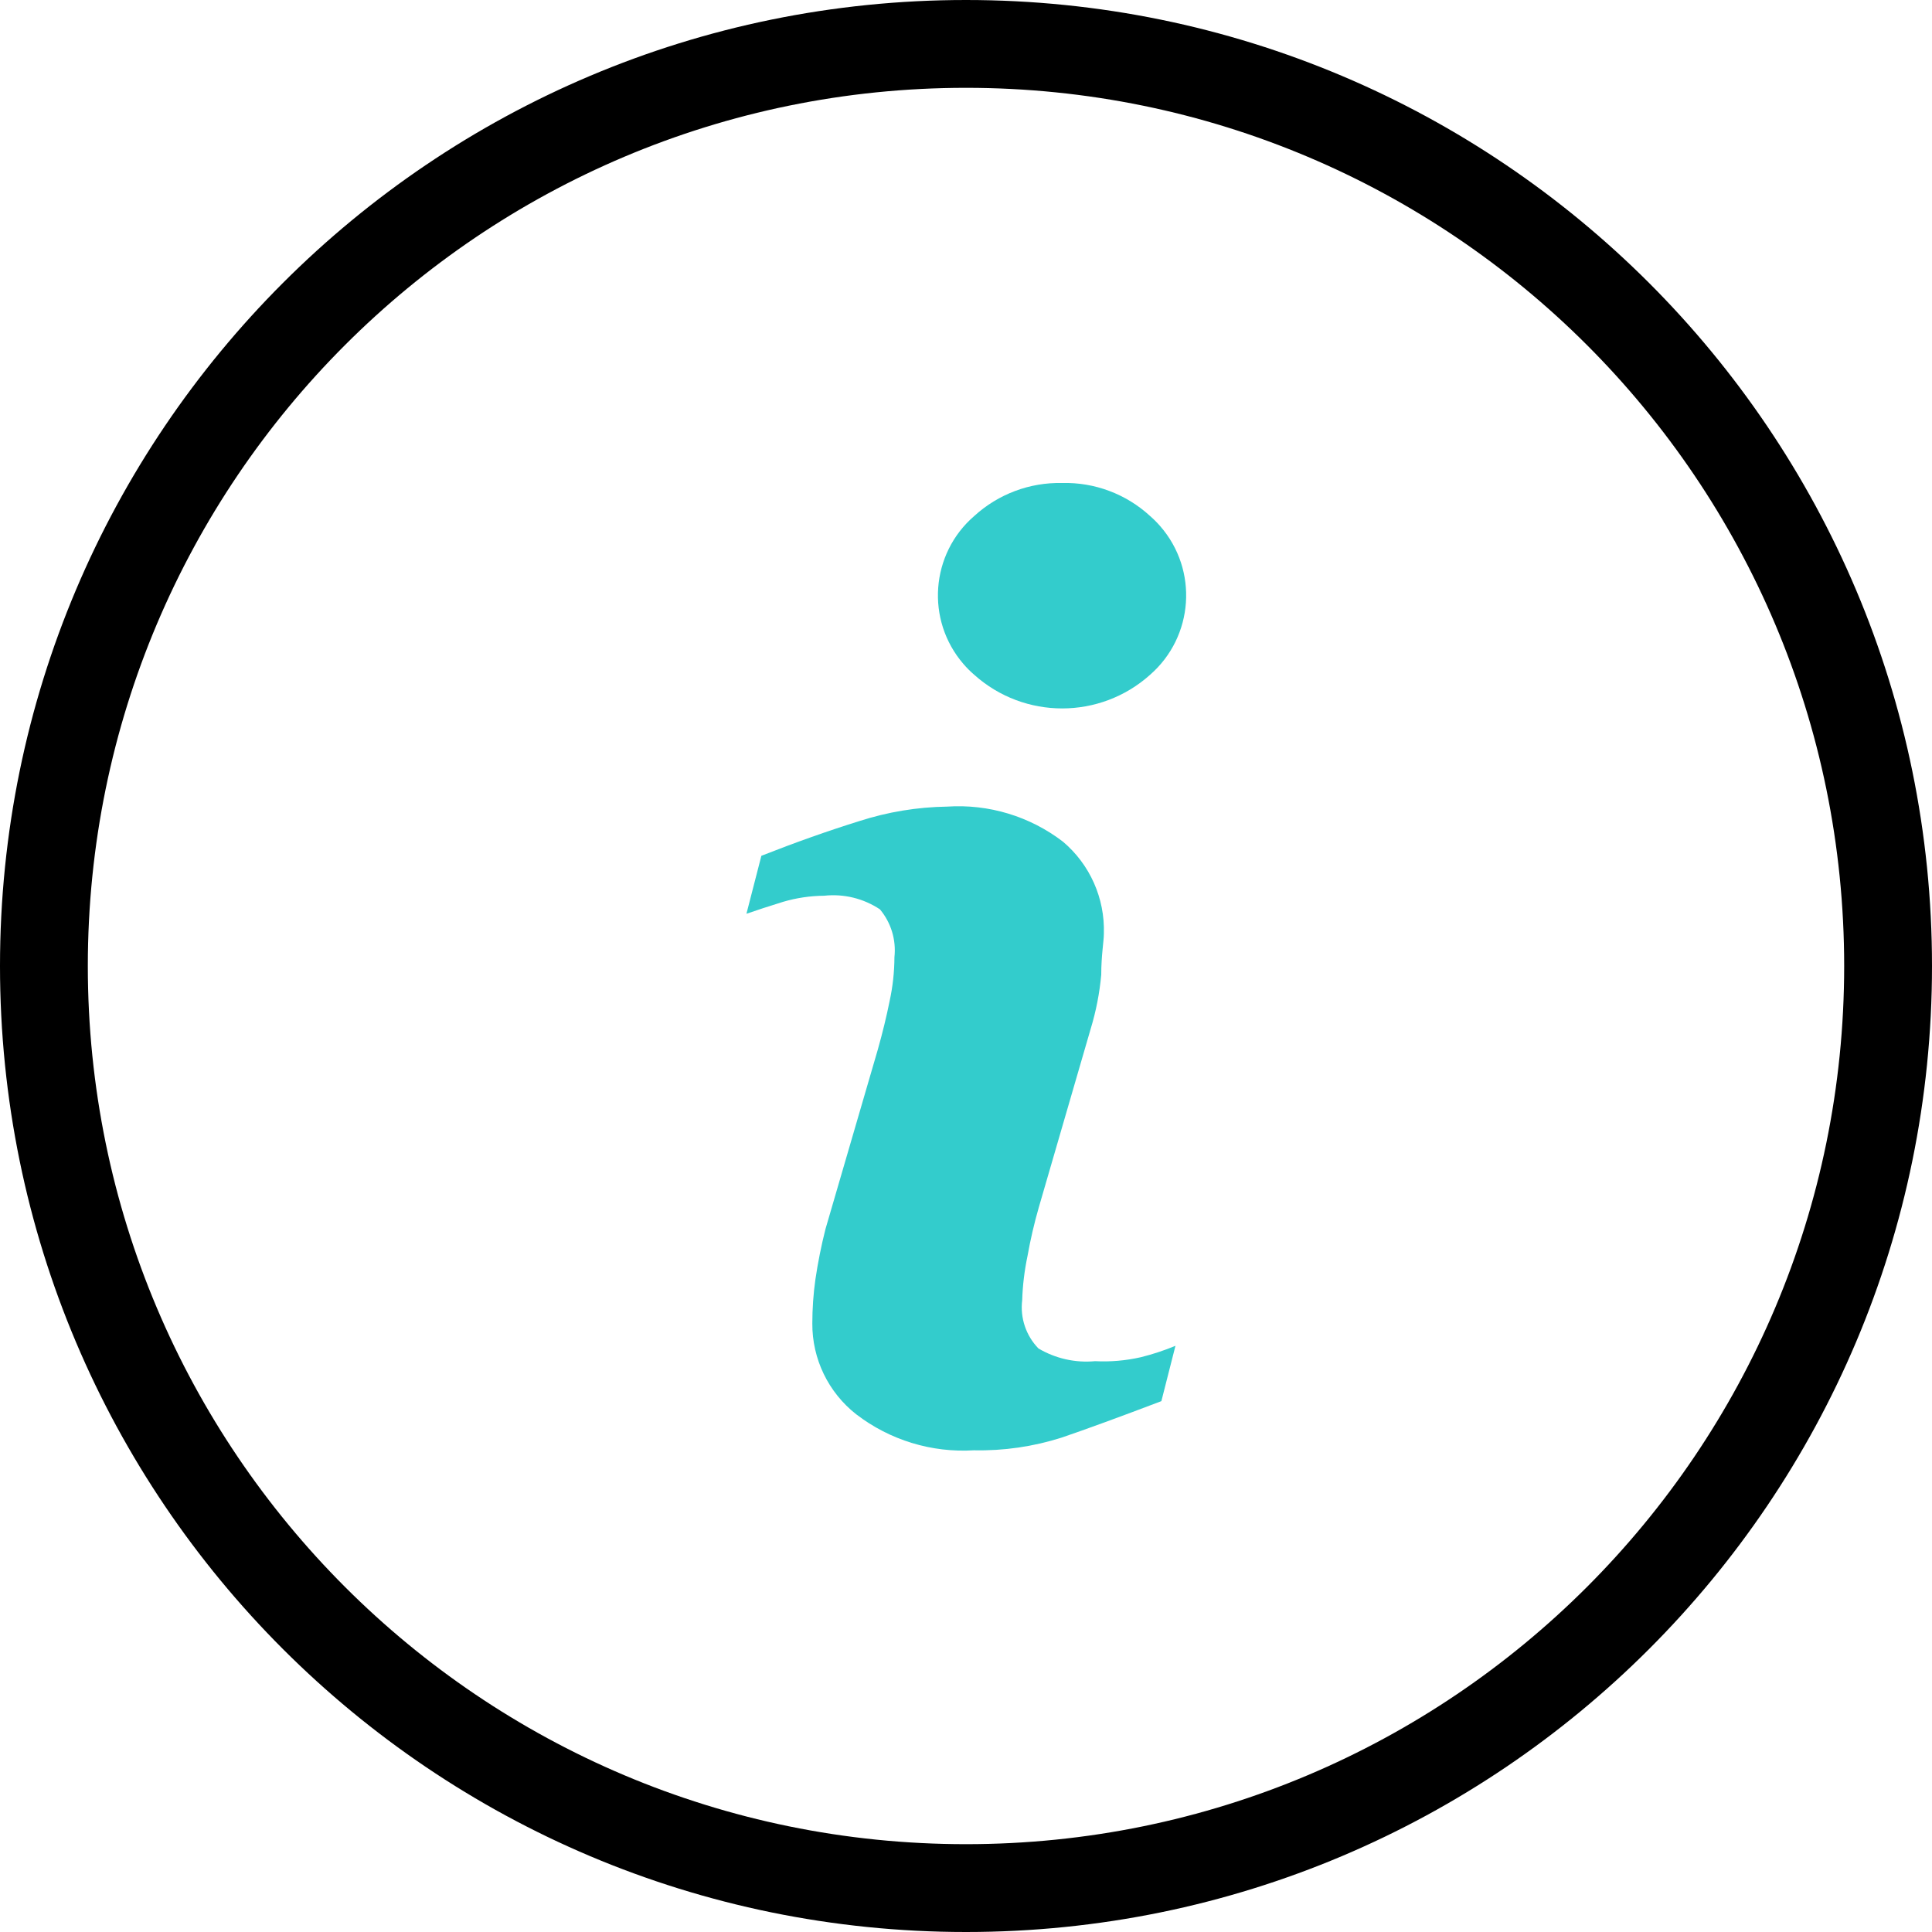 <svg width="70" height="70" viewBox="0 0 70 70" fill="none" xmlns="http://www.w3.org/2000/svg">
<g clip-path="url(#clip0_45_167)">
<path d="M39.677 49.318C38.962 49.385 38.243 49.223 37.625 48.857C37.173 48.393 36.957 47.749 37.036 47.107C37.053 46.572 37.117 46.039 37.227 45.516C37.334 44.915 37.472 44.32 37.641 43.734L39.518 37.275C39.712 36.637 39.84 35.982 39.9 35.318C39.9 34.602 39.995 34.109 39.995 33.823C40.035 32.547 39.49 31.322 38.516 30.498C37.317 29.577 35.824 29.125 34.316 29.225C33.235 29.241 32.163 29.418 31.134 29.75C30.01 30.1 28.827 30.519 27.586 31.007L27.045 33.107C27.411 32.979 27.857 32.836 28.366 32.677C28.852 32.533 29.355 32.458 29.861 32.454C30.572 32.377 31.287 32.552 31.882 32.948C32.286 33.43 32.475 34.056 32.407 34.682C32.405 35.217 32.346 35.75 32.232 36.273C32.12 36.829 31.977 37.418 31.802 38.038L29.909 44.529C29.756 45.133 29.634 45.743 29.543 46.359C29.469 46.886 29.432 47.417 29.432 47.95C29.424 49.234 30.011 50.45 31.023 51.243C32.24 52.178 33.754 52.641 35.286 52.547C36.365 52.57 37.44 52.414 38.468 52.086C39.37 51.778 40.573 51.338 42.079 50.766L42.589 48.761C42.181 48.93 41.761 49.069 41.332 49.175C40.789 49.298 40.233 49.347 39.677 49.318Z" fill="#33CCCC"/>
<path d="M41.666 18.693C40.8 17.898 39.659 17.47 38.484 17.5C37.309 17.474 36.17 17.901 35.302 18.693C33.712 20.064 33.534 22.465 34.906 24.056C35.028 24.198 35.16 24.33 35.302 24.452C37.114 26.073 39.854 26.073 41.666 24.452C43.256 23.067 43.423 20.656 42.038 19.065C41.923 18.933 41.798 18.808 41.666 18.693Z" fill="#33CCCC"/>
<path d="M35 0C15.67 0 0 15.67 0 35C0 54.33 15.67 70 35 70C54.33 70 70 54.33 70 35C70 15.67 54.33 0 35 0ZM35 66.818C17.427 66.818 3.182 52.573 3.182 35C3.182 17.427 17.427 3.182 35 3.182C52.573 3.182 66.818 17.427 66.818 35C66.818 52.573 52.573 66.818 35 66.818Z" fill="black"/>
</g>
<defs>
<clipPath id="clip0_45_167">
<rect width="70" height="70" fill="white"/>
</clipPath>
</defs>
</svg>
